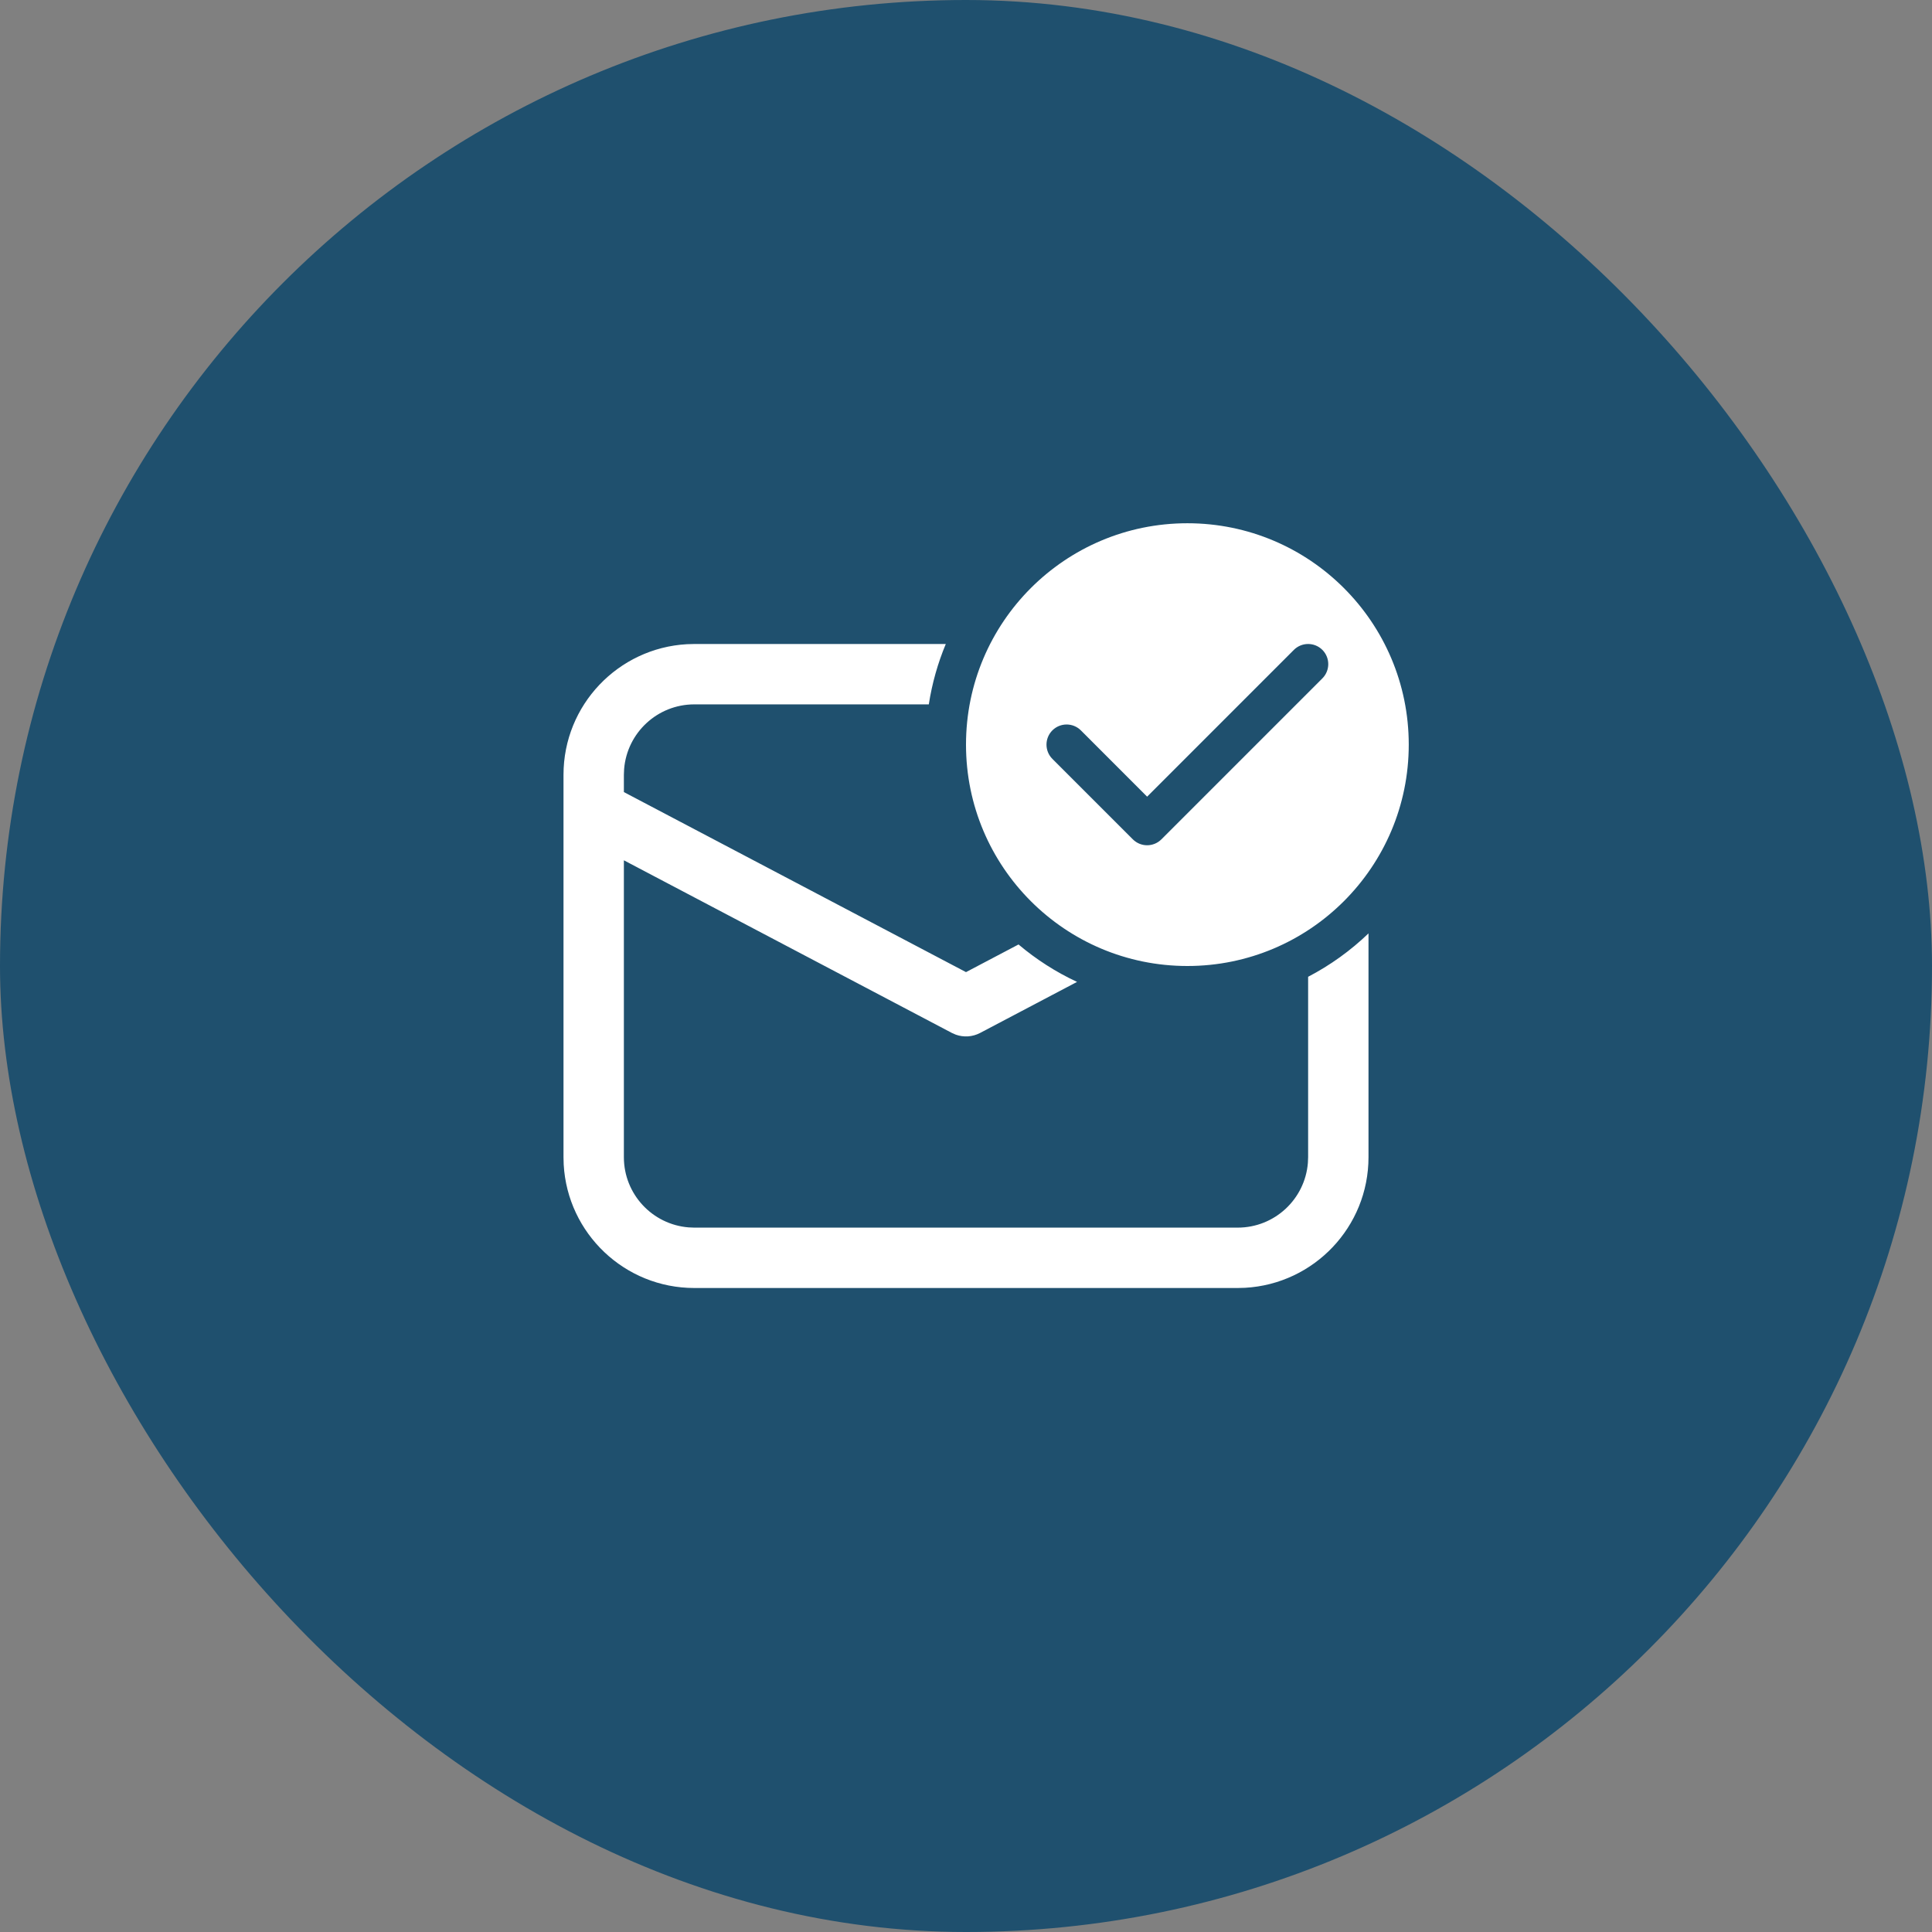 <svg width="48" height="48" viewBox="0 0 48 48" fill="none" xmlns="http://www.w3.org/2000/svg">
<rect x="0" y="0" width="48" height="48" fill="#808080" stroke="none"/>
<rect width="48" height="48" rx="24" fill="#1F506E"/>
<path d="M35 18.5C35 21.538 32.538 24 29.5 24C26.462 24 24 21.538 24 18.5C24 15.462 26.462 13 29.5 13C32.538 13 35 15.462 35 18.5ZM32.854 16.146C32.658 15.951 32.342 15.951 32.146 16.146L28.5 19.793L26.854 18.146C26.658 17.951 26.342 17.951 26.146 18.146C25.951 18.342 25.951 18.658 26.146 18.854L28.146 20.854C28.342 21.049 28.658 21.049 28.854 20.854L32.854 16.854C33.049 16.658 33.049 16.342 32.854 16.146ZM32.5 28.75V24.268C33.051 23.981 33.556 23.617 34 23.19V28.75C34 30.483 32.644 31.899 30.934 31.995L30.75 32H17.25C15.517 32 14.101 30.643 14.005 28.934L14 28.75V19.25C14 17.517 15.357 16.101 17.066 16.005L17.25 16H23.498C23.3 16.474 23.157 16.977 23.076 17.5H17.25C16.332 17.5 15.579 18.207 15.506 19.107L15.5 19.25V19.679L24 24.152L25.305 23.465C25.744 23.836 26.232 24.15 26.759 24.395L24.349 25.664C24.162 25.762 23.943 25.776 23.747 25.706L23.651 25.664L15.5 21.374V28.75C15.5 29.668 16.207 30.421 17.107 30.494L17.25 30.5H30.75C31.668 30.5 32.421 29.793 32.494 28.893L32.5 28.75Z" fill="white"/>
</svg>
